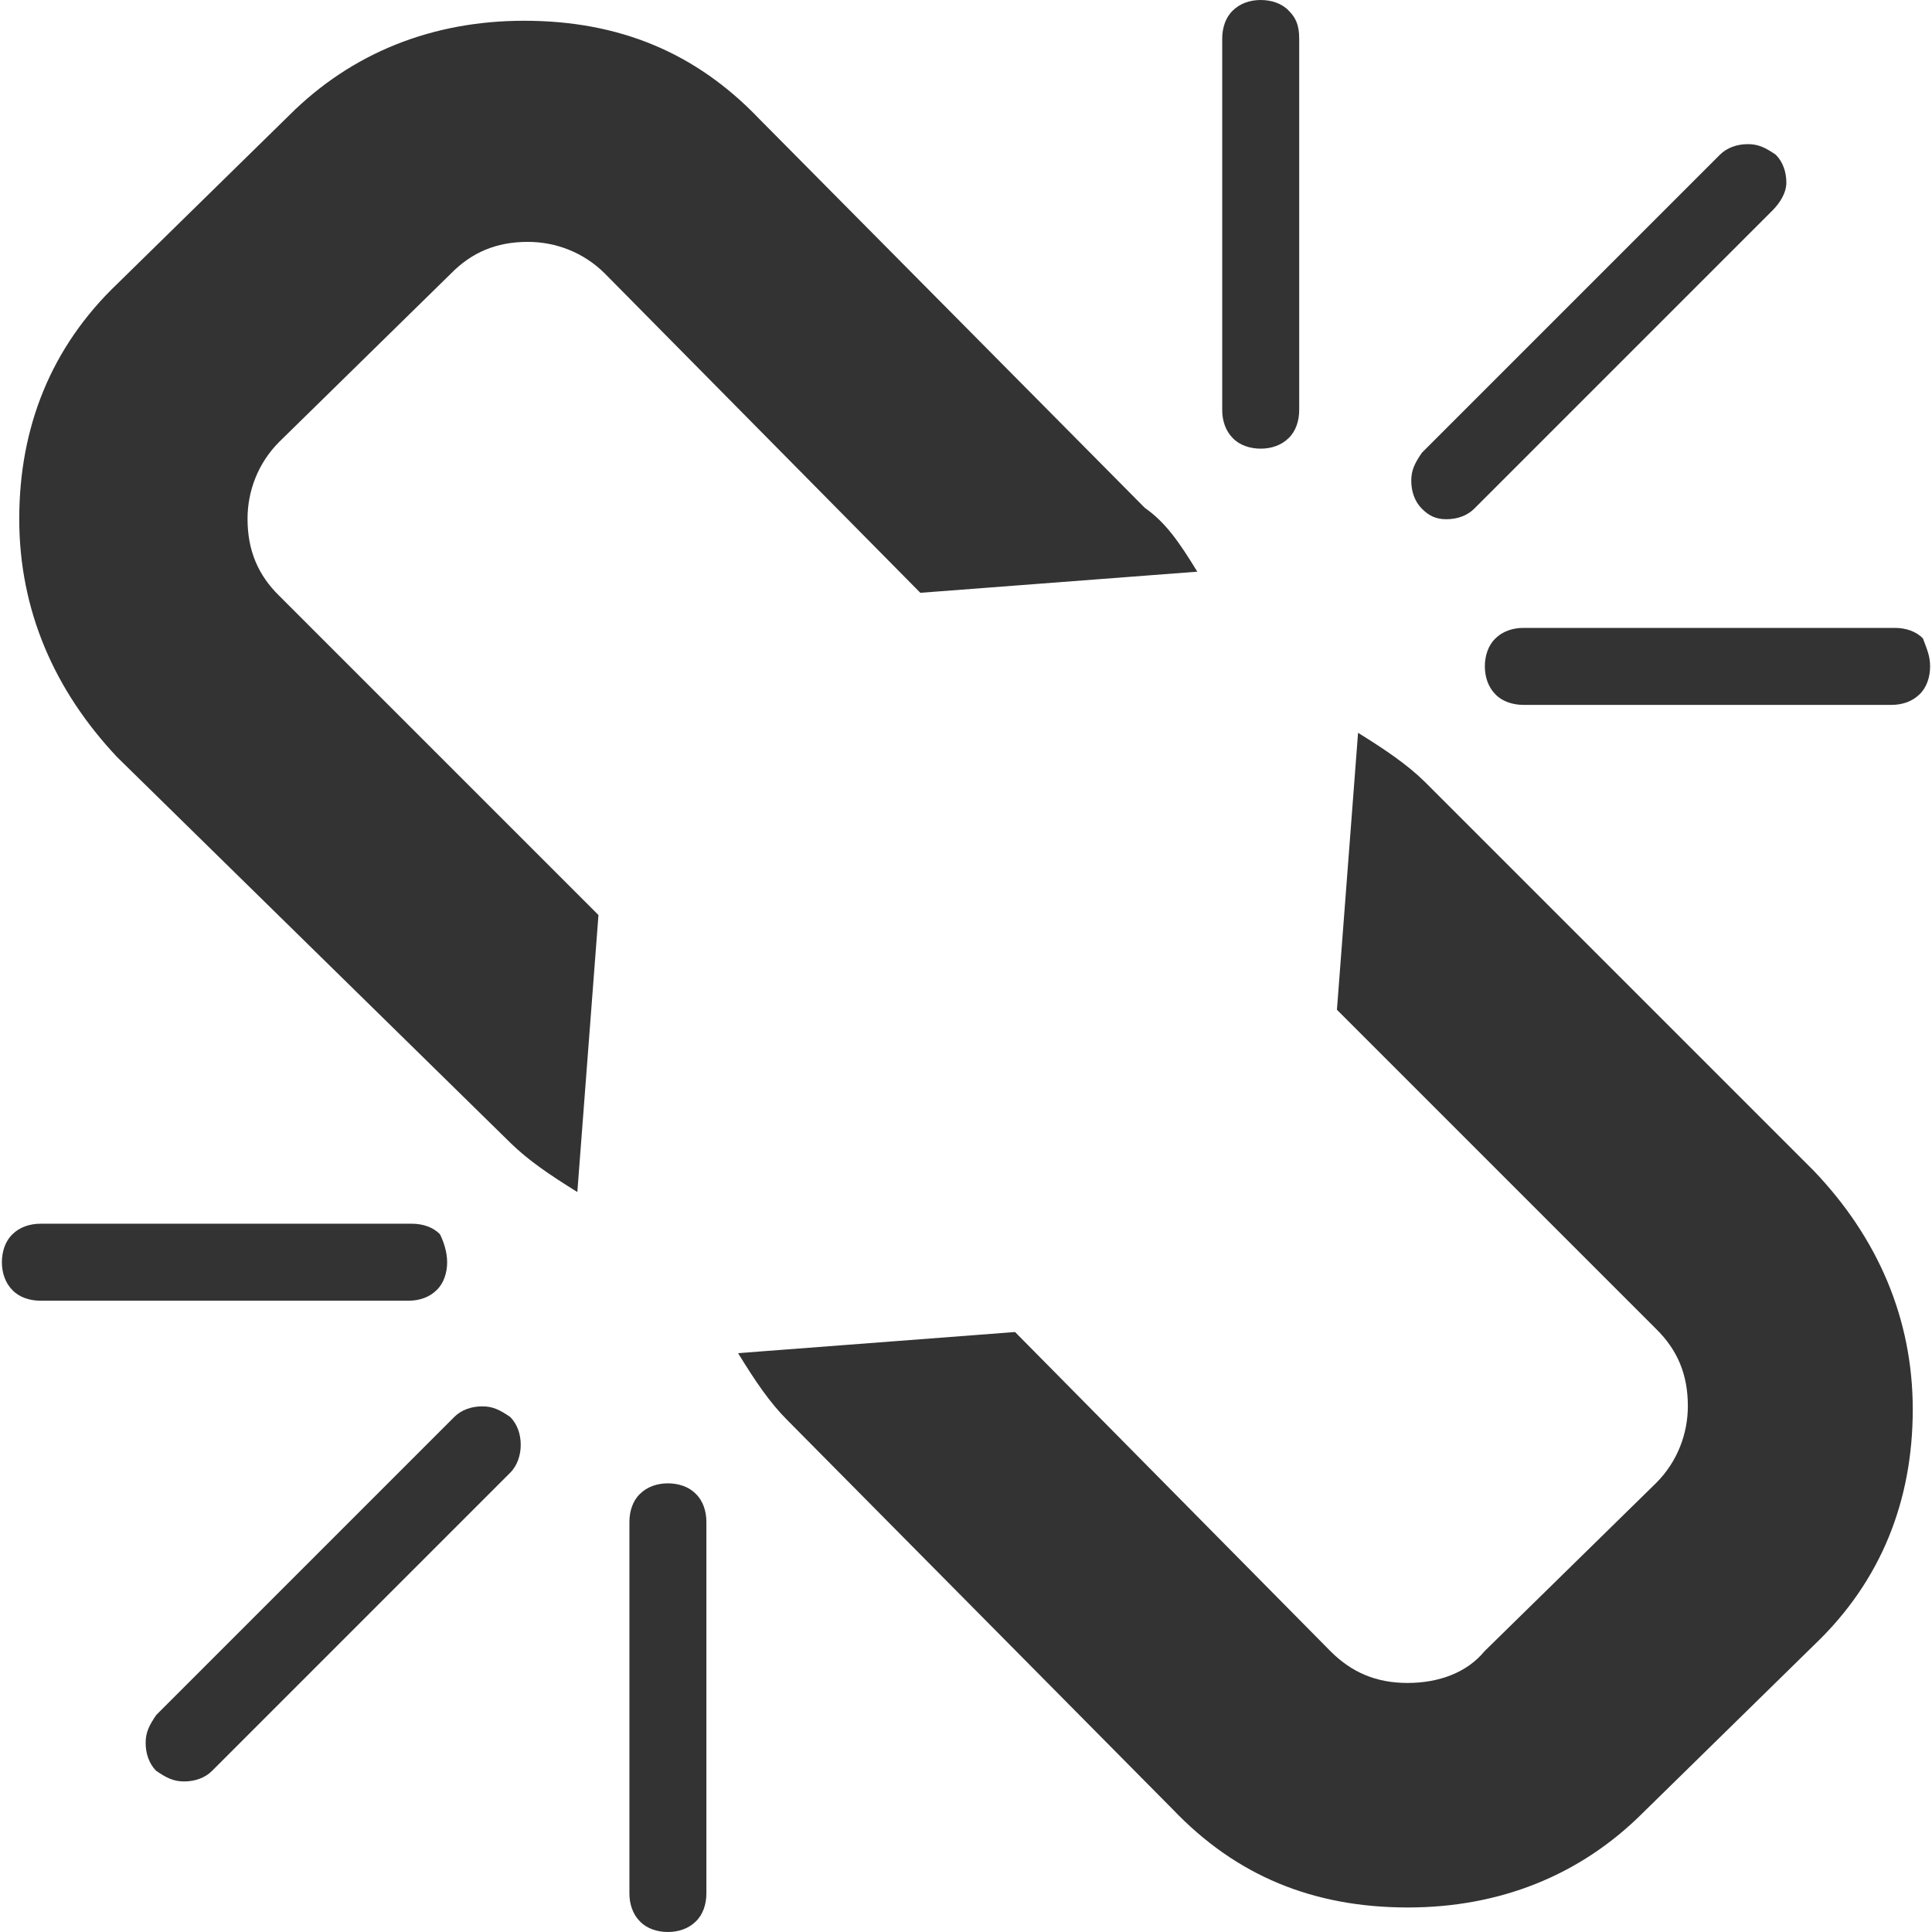 <?xml version="1.0" encoding="utf-8"?>
<!-- Generator: Adobe Illustrator 24.1.1, SVG Export Plug-In . SVG Version: 6.00 Build 0)  -->
<svg version="1.1" id="Layer_1" xmlns="http://www.w3.org/2000/svg" xmlns:xlink="http://www.w3.org/1999/xlink" x="0px" y="0px"
	 viewBox="0 0 512 512" style="enable-background:new 0 0 512 512;" xml:space="preserve">
<style type="text/css">
	.st0{fill:#333333;}
</style>
<g id="XMLID_2_">
	<path id="XMLID_12_" class="st0" d="M135.2,390.3l-79,79c-1.9,1.9-4.6,2.8-7.4,2.8s-4.6-0.9-7.4-2.8c-1.9-1.9-2.8-4.6-2.8-7.4
		s0.9-4.6,2.8-7.4l79-79c1.9-1.9,4.6-2.8,7.4-2.8c2.8,0,4.6,0.9,7.4,2.8c1.9,1.9,2.8,4.6,2.8,7.4C138,385.6,137.1,388.4,135.2,390.3
		z M187.2,403.3v98.5c0,2.8-0.9,5.6-2.8,7.4c-1.9,1.9-4.6,2.8-7.4,2.8c-2.8,0-5.6-0.9-7.4-2.8c-1.9-1.9-2.8-4.6-2.8-7.4v-98.5
		c0-2.8,0.9-5.6,2.8-7.4c1.9-1.9,4.6-2.8,7.4-2.8c2.8,0,5.6,0.9,7.4,2.8C186.3,397.7,187.2,400.5,187.2,403.3z M118.5,334.5
		c0,2.8-0.9,5.6-2.8,7.4c-1.9,1.9-4.6,2.8-7.4,2.8H10.7c-2.8,0-5.6-0.9-7.4-2.8c-1.9-1.9-2.8-4.6-2.8-7.4s0.9-5.6,2.8-7.4
		c1.9-1.9,4.6-2.8,7.4-2.8h98.5c2.8,0,5.6,0.9,7.4,2.8C117.5,328.9,118.5,331.7,118.5,334.5z M506.9,373.5c0,24.2-8.4,45.5-26,62.3
		l-45.5,44.6c-16.7,16.7-38.1,25.1-62.3,25.1c-25.1,0-45.5-8.4-62.3-26L208.6,376.3c-4.6-4.6-8.4-10.2-13-17.7l73.4-5.6l83.6,84.6
		c5.6,5.6,12.1,8.4,20.4,8.4c8.4,0,15.8-2.8,20.4-8.4l45.5-44.6c5.6-5.6,8.4-13,8.4-20.4c0-8.4-2.8-14.9-8.4-20.4l-84.6-84.6
		l5.6-73.4c7.4,4.6,13,8.4,17.7,13l103.1,103.1C497.6,328,506.9,349.4,506.9,373.5z M317.3,151.5l-73.4,5.6l-83.6-84.6
		c-5.6-5.6-13-8.4-20.4-8.4c-8.4,0-14.9,2.8-20.4,8.4l-45.5,44.6c-5.6,5.6-8.4,13-8.4,20.4c0,8.4,2.8,14.9,8.4,20.4l84.6,84.6
		l-5.6,73.4c-7.4-4.6-13-8.4-17.7-13L31.1,200.7c-16.7-17.7-26-39-26-63.2c0-24.2,8.4-45.5,26-62.3l45.5-44.6
		c16.7-16.7,38.1-25.1,62.3-25.1c25.1,0,45.5,8.4,62.3,26l102.2,103.1C309,138.5,312.7,144,317.3,151.5z M511.5,176.6
		c0,2.8-0.9,5.6-2.8,7.4c-1.9,1.9-4.6,2.8-7.4,2.8h-97.6c-2.8,0-5.6-0.9-7.4-2.8c-1.9-1.9-2.8-4.6-2.8-7.4c0-2.8,0.9-5.6,2.8-7.4
		c1.9-1.9,4.6-2.8,7.4-2.8h98.5c2.8,0,5.6,0.9,7.4,2.8C510.6,171.9,511.5,173.8,511.5,176.6z M344.3,10.2v98.5
		c0,2.8-0.9,5.6-2.8,7.4c-1.9,1.9-4.6,2.8-7.4,2.8s-5.6-0.9-7.4-2.8c-1.9-1.9-2.8-4.6-2.8-7.4V10.2c0-2.8,0.9-5.6,2.8-7.4
		c1.9-1.9,4.6-2.8,7.4-2.8s5.6,0.9,7.4,2.8C343.3,4.6,344.3,6.5,344.3,10.2z M469.7,55.8l-79,79c-1.9,1.9-4.6,2.8-7.4,2.8
		s-4.6-0.9-6.5-2.8c-1.9-1.9-2.8-4.6-2.8-7.4s0.9-4.6,2.8-7.4l79-79c1.9-1.9,4.6-2.8,7.4-2.8s4.6,0.9,7.4,2.8
		c1.9,1.9,2.8,4.6,2.8,7.4S471.6,53.9,469.7,55.8z"/>
</g>
</svg>
